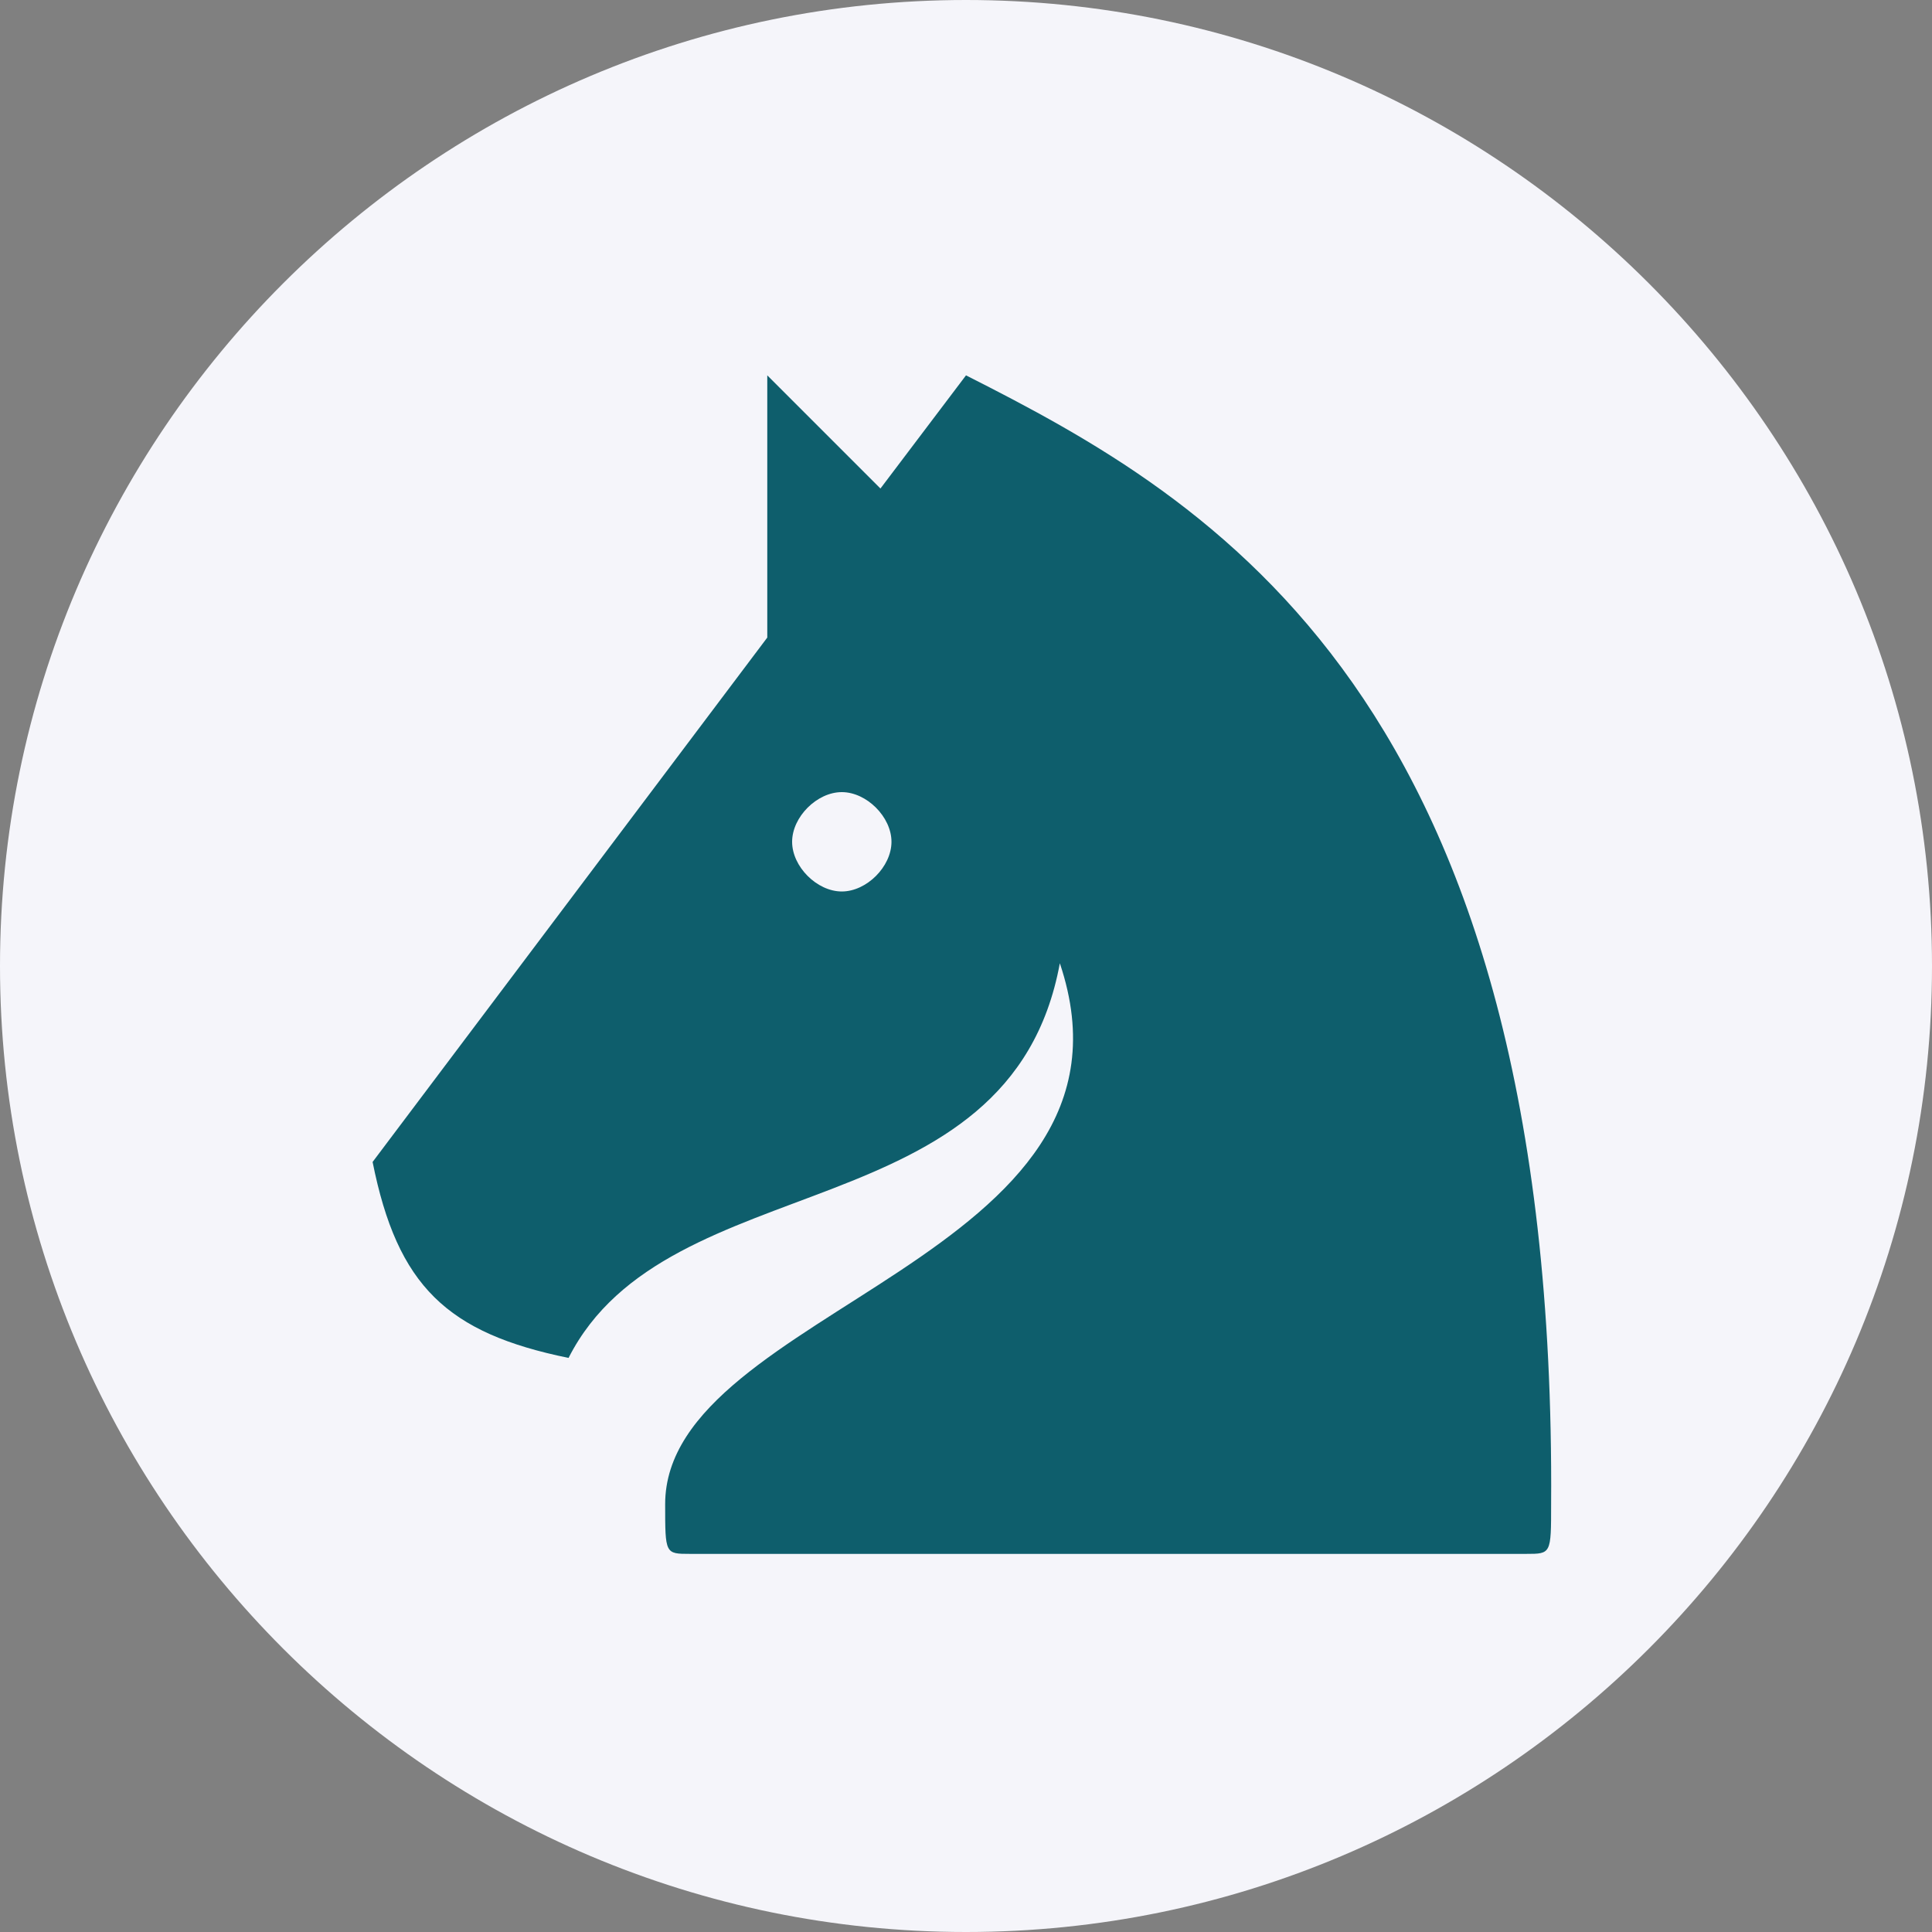 <?xml version="1.0" encoding="utf-8"?>
<!-- Generator: Adobe Illustrator 21.0.2, SVG Export Plug-In . SVG Version: 6.00 Build 0)  -->
<svg version="1.1" id="Calque_1" xmlns="http://www.w3.org/2000/svg" xmlns:xlink="http://www.w3.org/1999/xlink" x="0px" y="0px"
	 viewBox="0 0 70 70" style="enable-background:new 0 0 70 70;" xml:space="preserve">
<rect x="0" y="0" width="70" height="70" fill="#808080" stroke="none"/>
<style type="text/css">
	.st0{fill-rule:evenodd;clip-rule:evenodd;fill:#F5F5FA;}
	.st1{fill:#0E5E6C;}
</style>
<path class="st0" d="M35,0c19.3,0,35,15.7,35,35c0,19.3-15.7,35-35,35C15.7,70,0,54.3,0,35C0,15.7,15.7,0,35,0z"/>
<path class="st1" d="M35,13.6l-3.1,4.1l-4.1-4.1v9.5l-14.3,19c0.9,4.5,2.7,6.2,7.1,7.1c3.6-7.1,16-4.5,17.8-14.3
	c3.6,10.7-14.3,12.5-14.3,19.6c0,1.8,0,1.8,0.9,1.8h30.3c0.9,0,0.9,0,0.9-1.8C56.4,25.2,43.9,18.1,35,13.6z M30.5,32.3
	c-0.9,0-1.8-0.9-1.8-1.8c0-0.9,0.9-1.8,1.8-1.8c0.9,0,1.8,0.9,1.8,1.8C32.3,31.4,31.4,32.3,30.5,32.3z"/>
</svg>
